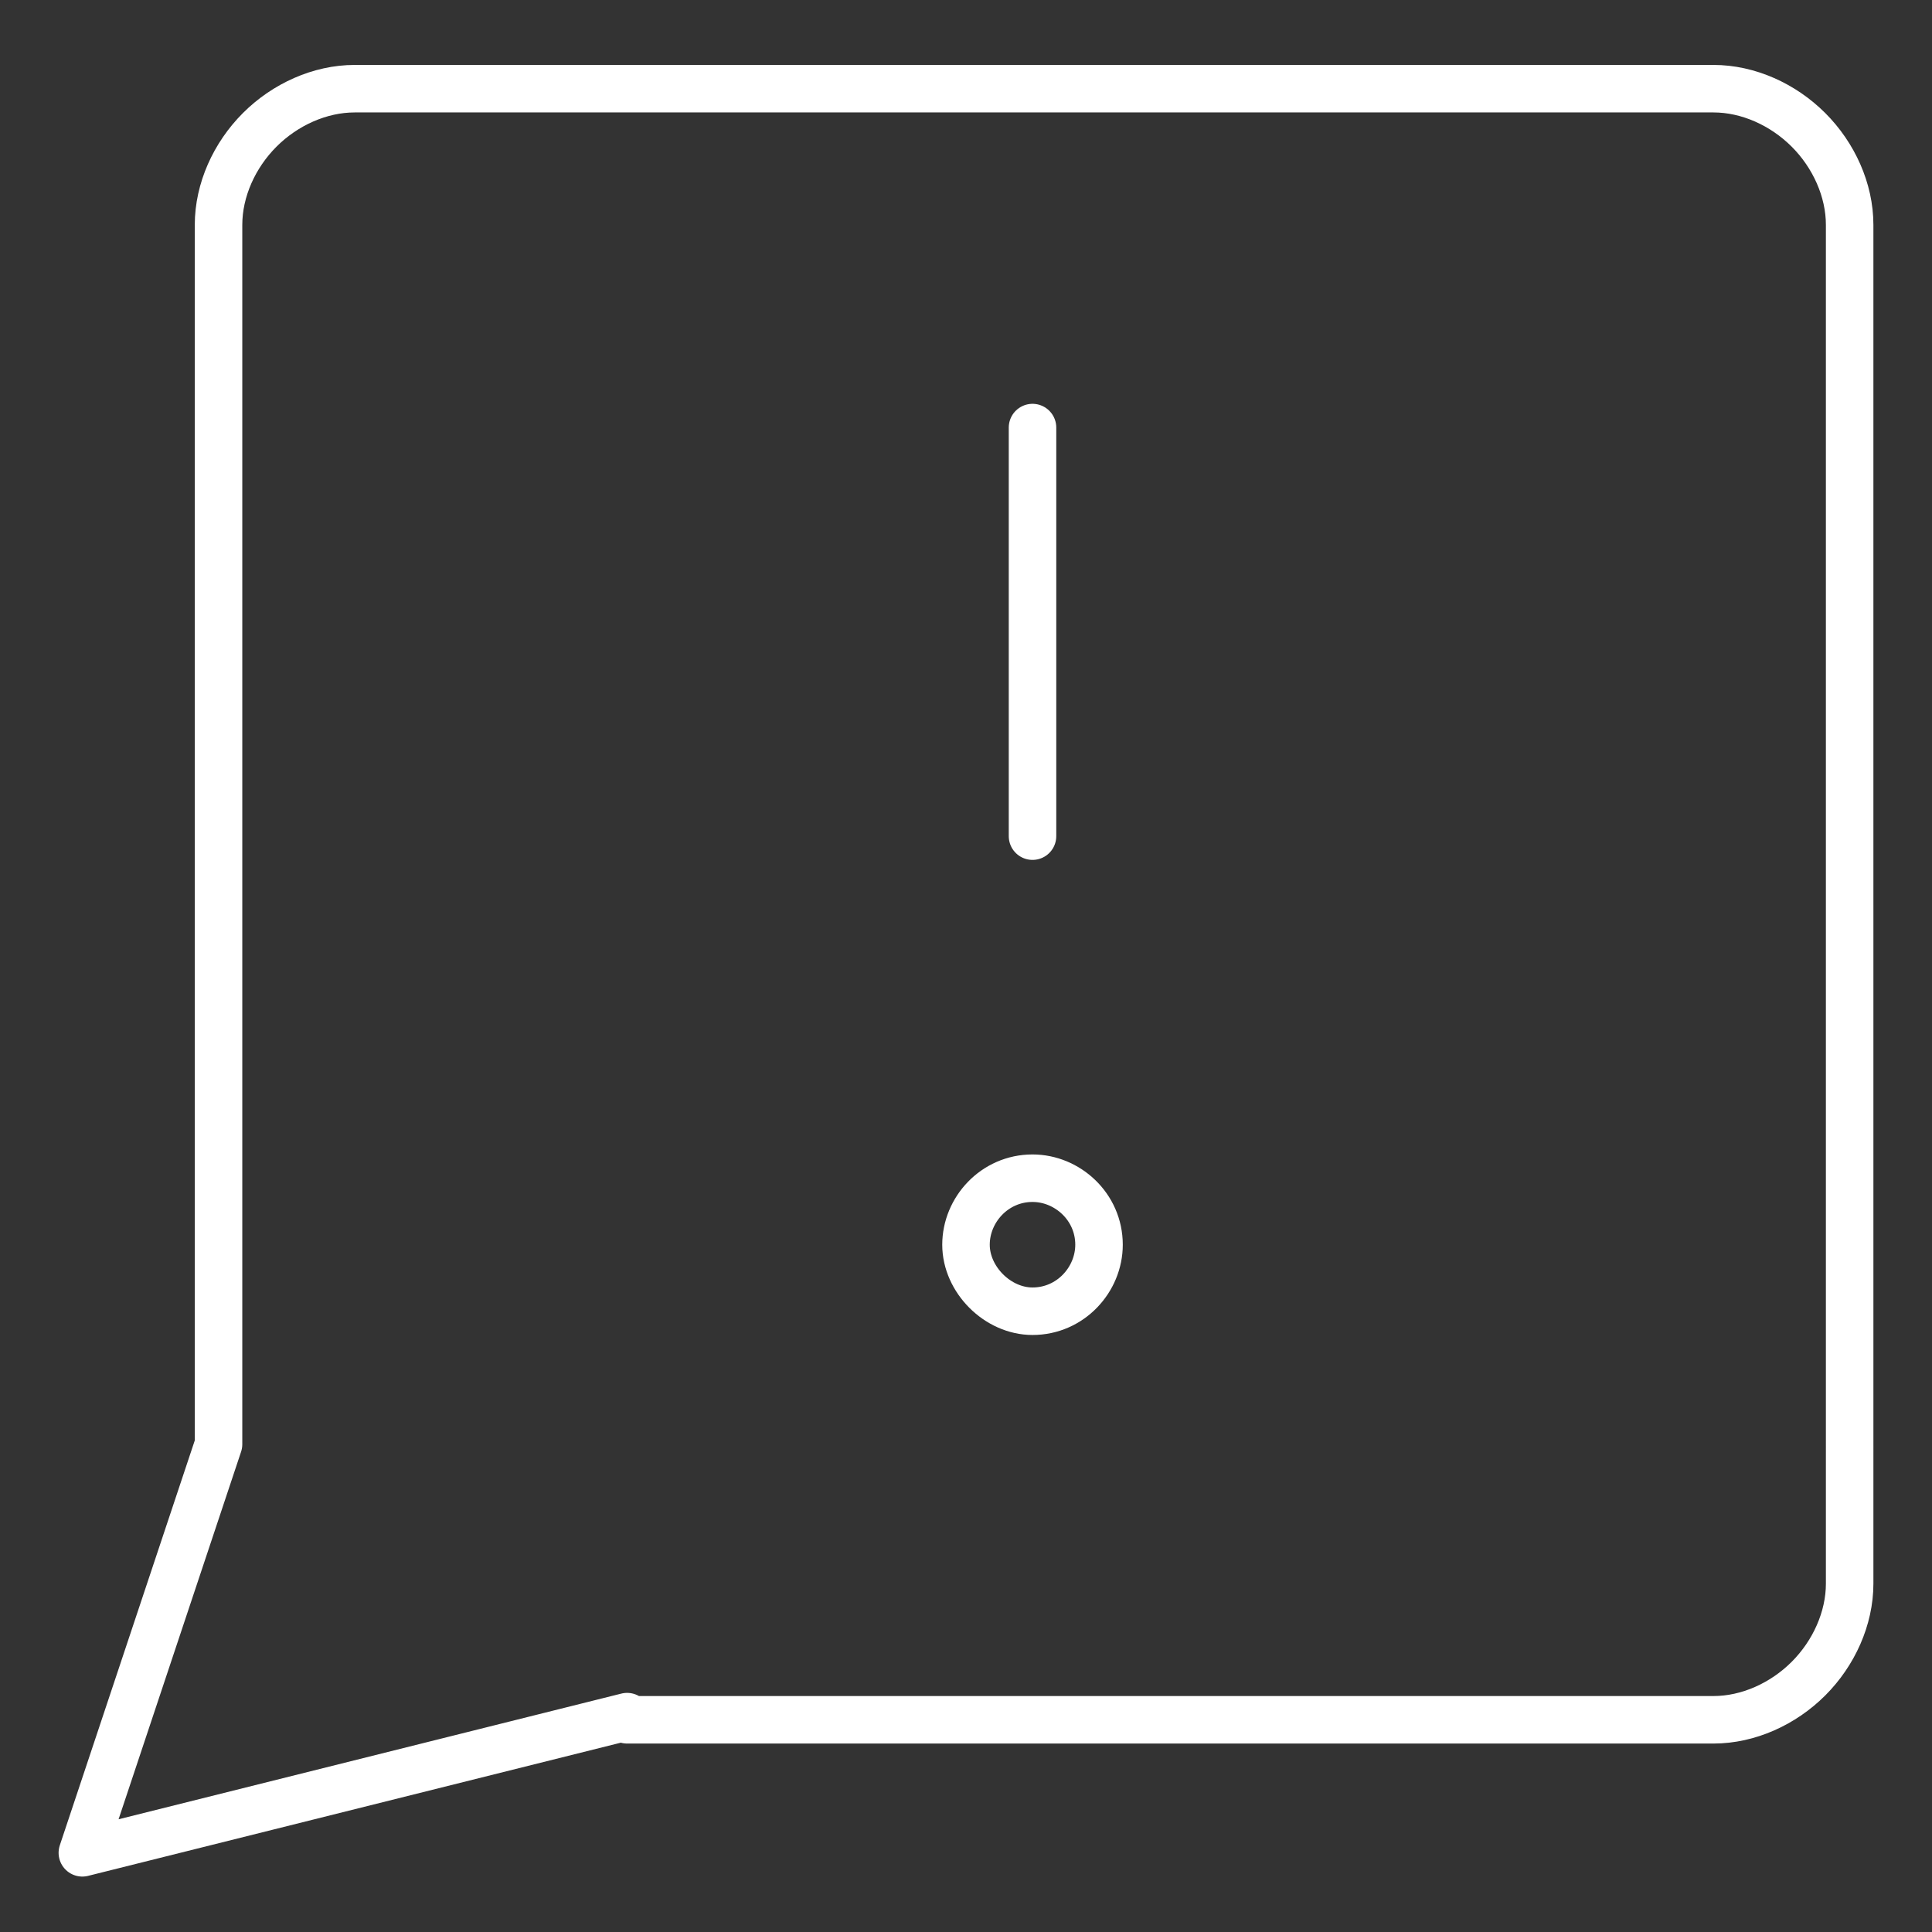 <?xml version="1.0" encoding="utf-8"?>
<!-- Generator: Adobe Illustrator 26.0.1, SVG Export Plug-In . SVG Version: 6.00 Build 0)  -->
<svg version="1.1" id="Layer_1" xmlns="http://www.w3.org/2000/svg" xmlns:xlink="http://www.w3.org/1999/xlink" x="0px" y="0px"
	 viewBox="0 0 61 61" style="enable-background:new 0 0 61 61;" xml:space="preserve">
<rect x="0" y="0" width="61" height="61" fill="#333333" stroke="none"/>
<style type="text/css">
	.st0{fill:none;stroke:#FFFFFF;stroke-width:1.5;stroke-linecap:round;stroke-linejoin:round;}
</style>
<path class="st0" d="M19.8,54.2L2.6,58.5l4.3-12.9V7.1c0-1.1,0.5-2.2,1.3-3c0.8-0.8,1.9-1.3,3-1.3h42.9c1.1,0,2.2,0.5,3,1.3
	c0.8,0.8,1.3,1.9,1.3,3V50c0,1.1-0.5,2.2-1.3,3c-0.8,0.8-1.9,1.3-3,1.3H19.8z"/>
<path class="st0" d="M32.6,13.5v12.9"/>
<path class="st0" d="M32.6,41.4c1.2,0,2.1-1,2.1-2.1c0-1.2-1-2.1-2.1-2.1c-1.2,0-2.1,1-2.1,2.1C30.5,40.4,31.5,41.4,32.6,41.4z"/>
</svg>
